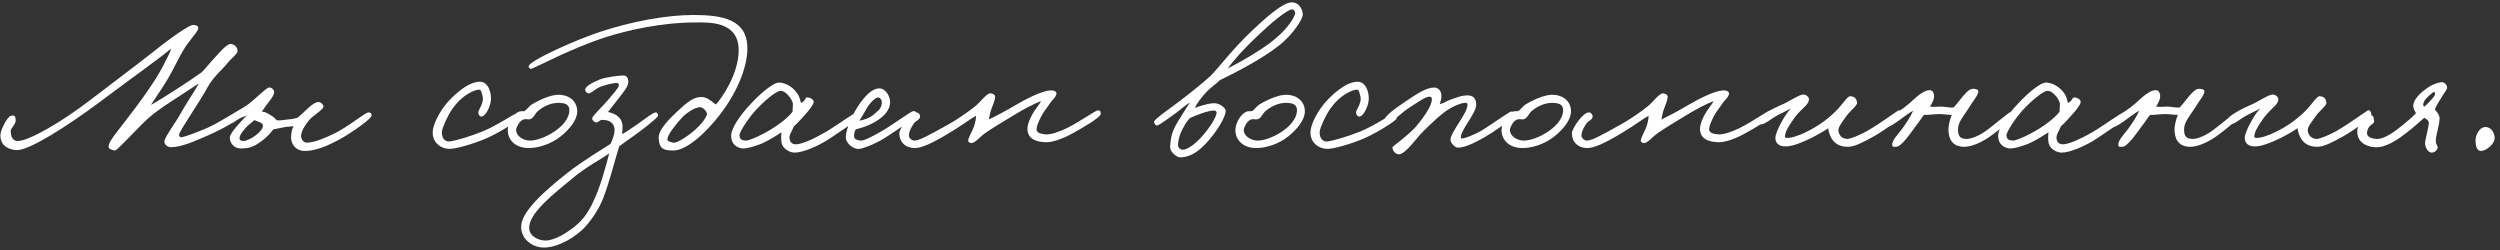 <?xml version="1.0" encoding="UTF-8"?> <svg xmlns="http://www.w3.org/2000/svg" width="579" height="58" viewBox="0 0 579 58" fill="none"><rect x="0" y="0" width="579" height="58" fill="#333333" stroke="none"/> <path d="M55.865 26.704C55.721 27.568 51.257 30.016 48.281 31.312C45.065 32.704 42.233 34 39.737 34.096C38.873 34.144 37.865 33.424 38.105 32.56C38.441 31.312 40.409 28.816 41.753 26.416C42.953 24.256 45.161 20.944 46.073 19.312C45.065 19.936 43.529 20.992 41.369 22.384C39.401 23.68 36.857 25.216 34.457 27.28C32.009 29.44 27.113 34.96 26.585 34.864C25.913 34.72 25.097 34.528 25.145 33.904C25.241 32.512 27.353 30.352 31.289 25.072C33.833 21.664 36.521 17.872 38.153 14.512C38.777 13.264 39.449 12.112 39.641 11.248C37.337 13.216 30.473 18.112 23.225 23.536C15.641 29.2 6.665 34.912 3.833 34.768C2.297 34.672 0.089 34 0.089 31.312C0.089 30.208 1.625 26.992 2.585 26.8C3.353 26.656 3.545 26.8 3.641 27.76C3.737 28.672 2.489 29.728 2.489 30.256C2.489 31.408 2.777 32.656 4.121 32.656C6.713 32.656 14.441 28.144 20.921 23.152C26.489 18.88 31.481 15.184 35.225 12.208C37.865 10.096 43.625 5.68 44.825 5.776C45.353 5.824 46.121 5.968 45.881 6.736C45.545 7.744 43.721 9.376 42.233 12.016C41.321 13.552 40.121 16.144 38.873 18.256C37.673 20.32 35.465 23.44 34.937 24.304C36.233 23.632 38.921 21.904 40.889 20.656C42.713 19.504 45.113 17.872 46.745 16.72C47.897 15.52 48.665 14.464 49.913 13.168C50.777 12.208 52.505 10.192 53.369 10.192C54.329 10.192 55.097 11.008 55.001 11.92C54.953 12.544 53.561 13.504 52.697 14.608C51.641 15.952 49.337 17.872 48.089 20.176C46.361 23.44 41.513 30.352 41.465 31.216C41.465 31.456 41.657 31.744 41.849 31.792C42.425 31.888 45.737 30.592 48.089 29.584C50.921 28.336 54.473 25.84 55.001 25.84C55.481 25.84 55.961 26.128 55.865 26.704ZM86.049 26.8C86.049 27.52 81.296 30.832 78.656 32.272C75.825 33.808 73.088 34.96 70.593 34.96C68.288 34.96 67.281 33.04 67.424 31.6C67.472 30.928 67.472 30.16 68.001 29.2C67.329 29.344 66.897 29.296 66.177 29.392C65.6 29.488 64.257 29.776 63.297 29.968C62.769 30.64 61.904 31.744 60.608 32.656C59.025 33.76 58.257 34.336 55.904 34.384C54.081 34.432 53.217 32.992 53.217 31.888C53.217 30.736 55.904 28.096 57.153 26.704C56.624 26.992 56.048 27.136 55.425 27.472C54.513 28 53.792 28.72 53.217 28.624C52.593 28.48 52.304 28.096 52.449 27.472C52.593 26.896 56.193 25.168 57.536 24.112C59.025 23.008 61.617 20.368 62.24 20.272C62.864 20.176 63.489 20.752 63.489 21.328C63.489 22.096 62.529 23.296 61.712 24.304L60.657 25.84C61.569 25.936 62.096 26.32 62.721 26.704C63.297 27.04 63.633 27.328 64.064 27.856C64.832 27.952 65.793 27.76 66.656 27.664C67.569 27.616 68.24 27.472 68.865 27.28C69.537 26.848 70.641 25.648 71.648 24.784C72.465 24.064 73.233 23.632 73.665 23.632C74.385 23.584 74.912 24.304 74.912 24.688C74.912 25.36 72.465 26.8 71.648 27.76C70.544 29.104 69.873 30.208 69.728 31.408C69.68 31.984 70.112 33.088 71.168 33.04C73.04 32.944 75.153 31.984 77.216 31.024C80.624 29.44 84.561 25.984 85.376 26.032C85.904 26.08 86.049 26.224 86.049 26.8ZM60.897 29.104C60.897 28.768 60.56 28.48 60.224 28.336C59.792 28.144 59.12 27.952 58.928 27.808C58.641 28.096 58.16 28.48 57.681 28.864C56.577 29.776 55.425 31.36 55.472 31.984C55.52 32.704 56.145 32.608 56.432 32.656C56.961 32.704 58.401 31.984 59.264 31.312C60.081 30.688 60.897 29.824 60.897 29.104ZM120.19 27.376C120.142 27.904 116.014 30.496 112.99 31.888C109.678 33.376 105.358 34.528 104.062 34.48C102.238 34.432 100.414 33.28 100.222 31.024C100.03 28.72 102.238 25.408 103.294 24.112C104.398 22.768 107.998 18.976 111.07 18.928C112.942 18.88 113.758 21.088 113.71 22.96C113.662 24.592 112.462 27.04 111.454 26.992C110.974 26.944 110.734 26.368 110.782 25.936C110.878 25.312 112.222 23.632 111.742 22.192C111.55 21.568 111.502 20.704 110.878 20.752C110.014 20.848 107.23 21.712 104.734 25.264C103.582 26.944 102.382 29.68 102.334 30.544C102.286 32.176 103.198 32.896 104.254 32.752C105.598 32.56 108.91 31.6 111.742 30.448C114.958 29.152 118.846 26.464 119.518 26.32C119.998 26.224 120.238 26.896 120.19 27.376ZM133.688 25.792C133.688 27.76 131.96 29.872 129.896 31.552C127.496 33.52 124.328 34.336 122.312 34.288C118.856 34.192 117.512 31.936 117.608 29.968C117.656 28.768 118.472 26.848 119.912 25.984C120.392 25.696 121.016 25.744 121.448 25.744C122.024 25.408 122.552 24.592 123.128 24.208C125.48 22.816 127.784 21.952 129.32 21.952C132.008 21.952 133.688 23.584 133.688 25.792ZM131.864 25.504C131.864 24.016 130.568 23.872 129.512 23.824C127.976 23.776 126.248 24.352 124.664 25.648C123.848 26.272 123.704 27.328 122.744 27.616C122.264 27.712 122.072 27.568 121.496 27.616C120.248 27.76 119.528 29.728 119.528 30.112C119.528 31.408 121.064 32.56 122.792 32.56C124.28 32.56 126.488 31.744 128.36 30.496C129.992 29.392 131.864 27.616 131.864 25.504ZM152.427 26.8C152.379 27.28 148.251 30.448 146.859 31.408C145.611 32.272 144.123 33.328 143.403 33.904C142.491 36.736 141.147 42.256 139.659 46C138.747 48.352 136.731 51.52 134.667 53.392C131.883 55.888 128.235 57.472 125.739 57.328C123.003 57.184 120.651 55.216 120.699 52.432C120.747 48.928 126.411 43.984 131.403 40.048C134.907 37.264 140.187 34.144 141.387 33.328C141.771 32.752 142.347 30.88 142.347 30.256C142.347 28.576 141.291 27.76 139.467 27.76C138.843 27.76 138.459 28.528 137.931 28.336C137.547 28.192 137.115 27.856 137.163 27.376C137.211 26.8 139.707 24.496 140.907 23.056C141.915 21.856 143.259 20.32 143.307 19.888C143.355 19.408 143.307 19.216 142.539 19.216C142.251 19.216 140.523 19.552 139.083 20.08C137.787 20.608 136.779 21.76 136.299 21.616C135.723 21.424 135.531 21.184 135.531 20.752C135.531 20.08 137.019 19.168 138.795 18.448C140.379 17.824 143.163 17.536 144.171 17.488C145.083 17.44 145.419 17.872 145.515 18.832C145.611 19.888 144.555 21.136 143.211 22.864C142.107 24.256 141.531 25.024 140.811 25.936C141.675 26.128 143.931 26.656 144.171 29.008C144.219 29.584 144.171 30.16 144.075 31.024C144.363 31.024 146.043 29.872 147.819 28.624C149.547 27.376 151.323 26.032 151.851 26.032C152.235 26.032 152.427 26.416 152.427 26.8ZM141.099 35.536C139.803 36.496 135.915 38.56 132.939 41.008C128.187 44.944 122.283 49.456 122.571 53.008C122.715 54.736 124.635 55.6 126.027 55.696C128.475 55.84 131.547 53.728 133.131 52.432C134.955 50.944 136.443 49.312 138.411 44.368C139.323 42.016 140.235 38.8 141.099 35.536ZM173.091 11.2C173.091 15.712 170.595 21.568 166.755 26.512C163.491 30.784 159.027 34.864 155.907 34.864C153.459 34.864 152.691 34.288 152.547 32.08C152.403 29.92 155.379 27.184 157.443 25.264C160.323 22.576 161.475 22.432 162.723 22.48C163.923 22.528 165.459 24.016 165.795 24.208C167.235 22.672 171.075 17.056 171.075 11.632C171.075 4.768 163.971 5.2 161.091 5.2C153.219 5.2 145.49 6.976 140.45 8.56C132.386 11.104 123.506 15.952 122.978 15.952C122.738 15.952 122.402 15.616 122.402 15.376C122.45 14.128 133.442 9.136 139.49 7.216C146.306 5.008 154.179 3.472 160.611 3.472C167.331 3.472 173.091 4.48 173.091 11.2ZM163.779 26.416C163.539 25.696 163.155 25.168 162.435 24.88C161.523 24.544 159.171 25.888 157.827 27.376C156.195 29.2 154.707 31.12 154.562 32.176C154.467 32.752 155.379 32.896 155.907 33.04C156.579 33.232 159.027 31.792 160.995 30.064C162.339 28.816 163.299 27.712 163.779 26.416ZM199.289 26.992C199.289 27.376 195.401 29.92 192.329 31.984C189.545 33.856 185.945 35.344 184.025 35.344C183.065 35.344 181.433 34.624 181.049 33.232C180.905 32.704 180.857 31.504 181.001 30.64C179.993 31.312 178.313 32.32 177.257 32.848C175.385 33.808 173.081 34.384 172.217 34.384C171.353 34.384 169.337 33.904 169.337 31.408C169.337 29.68 171.401 26.704 173.705 24.256C175.913 21.808 179.081 19.072 180.473 19.12C181.961 19.168 183.593 20.176 184.505 21.424C185.225 22.336 185.369 23.392 185.513 23.872C186.953 23.008 186.281 22.48 187.097 22.576C187.769 22.624 188.537 23.104 188.441 23.728C188.345 24.256 187.481 25.456 186.281 26.752C185.513 27.616 184.697 28.528 183.881 29.248C183.209 30.832 182.729 31.168 182.873 32.176C182.969 32.896 183.449 33.424 184.313 33.424C185.369 33.424 187.721 32.608 191.273 30.544C193.673 29.152 197.945 25.984 198.617 25.936C199.193 25.888 199.289 26.464 199.289 26.992ZM183.641 24.112C183.641 23.2 182.057 20.992 180.761 21.04C179.657 21.088 176.825 23.536 174.905 25.648C173.225 27.52 171.161 30.688 171.257 31.408C171.401 32.32 171.737 32.464 172.697 32.56C173.273 32.608 175.145 31.84 176.681 31.024C179.657 29.488 182.393 27.424 183.545 25.888C183.545 25.408 183.641 24.832 183.641 24.112ZM212.199 26.416C212.151 27.424 207.975 29.872 205.767 31.408C203.463 32.992 200.391 34.288 199.047 34.48C197.703 34.672 195.879 33.184 195.879 31.792C195.879 30.016 197.463 26.272 199.239 23.824C201.015 21.376 202.455 20.464 203.655 20.464C205.095 20.464 206.199 22.336 206.151 23.728C206.055 25.936 204.135 27.424 202.311 28.432C200.823 29.248 199.287 29.68 198.183 29.968C197.847 30.592 197.799 30.976 197.799 31.6C197.799 32.32 198.759 32.512 199.335 32.56C200.007 32.608 201.495 31.936 204.231 30.352C207.207 28.624 210.951 25.744 211.527 25.744C211.815 25.744 212.247 25.696 212.199 26.416ZM204.231 23.632C204.231 23.2 203.895 22.576 203.367 22.576C202.791 22.576 201.591 23.68 200.871 24.88C200.391 25.648 199.335 27.472 199.047 27.952C199.911 27.808 201.495 27.376 202.599 26.32C203.463 25.504 204.231 25.12 204.231 23.632ZM254.946 26.32C254.994 27.184 250.578 29.68 248.514 30.832C246.258 32.08 243.858 32.992 242.178 32.944C239.154 32.848 237.954 31.6 237.954 29.872C237.954 28.912 238.386 27.76 239.01 26.608C239.634 25.408 240.786 24.112 241.122 23.44C239.682 23.872 236.754 25.456 234.114 27.088C231.762 28.528 230.418 29.296 228.162 30.832C226.914 31.696 225.762 33.232 224.898 33.136C224.562 33.088 224.226 32.896 224.226 32.56C224.274 31.84 225.234 30.304 225.57 29.296C225.81 28.576 226.05 27.664 226.05 26.8C224.85 27.472 222.786 29.008 220.578 30.352C218.034 31.888 214.146 34.288 211.842 34.288C209.874 34.288 208.29 33.088 208.29 30.832C208.29 29.824 210.834 25.984 212.226 26.032C212.706 26.032 213.042 26.464 213.09 26.896C213.138 27.76 212.034 27.952 211.554 28.72C210.978 29.68 210.594 30.256 210.498 31.312C210.45 31.936 211.17 32.56 211.746 32.56C212.85 32.56 214.578 31.648 219.81 28.72C221.778 27.616 224.13 25.984 225.762 24.688C227.01 23.728 228.546 21.52 229.41 21.616C229.89 21.664 230.514 21.904 230.466 22.48C230.37 23.584 229.794 24.592 229.506 25.552C229.266 26.224 229.17 26.992 229.026 27.664C230.562 26.944 233.01 25.648 235.266 24.304C237.426 23.056 241.554 20.8 243.714 20.944C244.194 20.992 244.722 21.232 244.674 21.712C244.578 22.528 243.618 23.248 243.234 23.824C242.466 25.072 241.794 25.648 241.122 26.992C240.594 28.048 240.162 29.008 240.066 29.776C239.97 30.784 241.026 31.024 242.178 31.12C243.282 31.216 245.25 30.592 247.266 29.584C250.242 28.096 253.746 25.552 254.274 25.552C254.802 25.552 254.898 25.792 254.946 26.32ZM301.727 3.28C301.823 4.288 299.519 8.032 295.871 10.816C292.127 13.696 286.367 16.72 282.479 18.592C281.663 19.456 280.319 20.272 279.167 21.568C278.111 22.768 277.247 23.872 276.719 24.976C277.631 24.688 279.935 23.824 281.423 23.92C282.527 23.968 283.871 25.024 283.871 25.648C283.871 27.088 281.951 30.208 279.935 32.512C277.871 34.912 275.807 36.448 273.263 36.448C272.639 36.448 270.911 35.2 271.007 34C271.151 31.6 271.439 30.448 272.831 28.096C273.839 26.416 274.655 25.216 275.567 23.728C274.223 24.592 273.647 25.216 272.399 26.128C270.719 27.328 268.607 28.96 267.983 29.056C267.647 29.104 267.359 28.672 267.263 28.24C267.167 27.712 271.151 24.976 272.735 23.776C275.663 21.568 278.255 19.456 280.319 17.632C282.383 15.568 285.311 11.488 290.207 6.88C292.559 4.672 296.975 0.544 299.183 0.544C300.671 0.544 301.583 1.792 301.727 3.28ZM299.903 3.376C300.095 2.848 299.759 2.224 299.279 2.176C298.223 2.08 294.095 5.584 291.599 7.984C288.479 10.864 285.743 13.888 284.351 15.856C287.759 14.128 291.647 11.824 294.239 9.856C297.359 7.504 299.279 5.008 299.903 3.376ZM281.759 26.032C281.759 25.744 281.423 25.6 281.135 25.6C279.887 25.552 276.527 26.848 275.567 27.376C275.231 27.76 274.799 28.144 273.983 29.68C273.071 31.312 272.783 32.992 272.831 33.712C272.879 34.24 273.407 34.72 273.983 34.672C275.183 34.576 276.863 33.328 278.591 31.36C280.175 29.536 281.807 27.04 281.759 26.032ZM302.204 25.792C302.204 27.76 300.476 29.872 298.412 31.552C296.012 33.52 292.844 34.336 290.828 34.288C287.372 34.192 286.028 31.936 286.124 29.968C286.172 28.768 286.988 26.848 288.428 25.984C288.908 25.696 289.532 25.744 289.964 25.744C290.54 25.408 291.068 24.592 291.644 24.208C293.996 22.816 296.3 21.952 297.836 21.952C300.524 21.952 302.204 23.584 302.204 25.792ZM300.38 25.504C300.38 24.016 299.084 23.872 298.028 23.824C296.492 23.776 294.764 24.352 293.18 25.648C292.364 26.272 292.22 27.328 291.26 27.616C290.78 27.712 290.588 27.568 290.012 27.616C288.764 27.76 288.044 29.728 288.044 30.112C288.044 31.408 289.58 32.56 291.308 32.56C292.796 32.56 295.004 31.744 296.876 30.496C298.508 29.392 300.38 27.616 300.38 25.504ZM323.487 27.376C323.439 27.904 319.311 30.496 316.287 31.888C312.975 33.376 308.655 34.528 307.359 34.48C305.535 34.432 303.711 33.28 303.519 31.024C303.327 28.72 305.535 25.408 306.591 24.112C307.695 22.768 311.295 18.976 314.367 18.928C316.239 18.88 317.055 21.088 317.007 22.96C316.959 24.592 315.759 27.04 314.751 26.992C314.271 26.944 314.031 26.368 314.079 25.936C314.175 25.312 315.519 23.632 315.039 22.192C314.847 21.568 314.799 20.704 314.175 20.752C313.311 20.848 310.527 21.712 308.031 25.264C306.879 26.944 305.679 29.68 305.631 30.544C305.583 32.176 306.495 32.896 307.551 32.752C308.895 32.56 312.207 31.6 315.039 30.448C318.255 29.152 322.143 26.464 322.815 26.32C323.295 26.224 323.535 26.896 323.487 27.376ZM350.809 26.512C350.809 27.328 345.721 30.688 343.801 31.792C341.593 33.04 339.337 34.192 337.657 34.192C336.889 34.192 335.929 33.04 335.929 32.368C335.929 31.504 337.081 29.68 337.945 28.336C338.953 26.752 339.865 25.264 339.865 24.304C339.817 23.776 339.769 23.824 339.289 23.824C338.377 23.824 336.073 24.736 334.201 26.224C332.905 27.28 331.465 28.576 329.593 30.448C328.009 31.984 325.369 35.968 323.833 35.728C323.113 35.632 322.537 34.912 322.489 34.192C322.489 33.952 323.209 33.472 324.121 32.752C325.321 31.792 326.953 30.448 327.865 29.392C329.833 27.088 331.465 24.64 331.609 23.248C331.705 22.624 331.465 22.384 331.033 22.384C330.169 22.384 328.297 23.728 326.617 24.784C324.457 26.128 321.961 28.768 321.433 28.72C321.049 28.672 320.713 28.288 320.665 27.856C320.521 26.896 323.545 24.832 325.753 23.344C328.057 21.808 330.265 20.272 332.185 20.272C333.097 20.272 333.769 21.04 333.817 22C333.865 22.912 333.721 23.2 333.433 24.112C334.585 23.872 334.825 23.488 335.737 23.152C337.369 22.576 338.569 22.048 340.057 22.096C341.305 22.144 341.881 22.96 341.881 24.208C341.881 25.456 340.729 27.088 339.961 28.336C339.241 29.488 338.329 30.976 338.329 31.696C338.329 31.84 338.281 32.08 338.713 32.08C339.049 32.08 341.401 31.312 343.417 30.064C344.713 29.296 349.561 25.888 349.945 25.84C350.377 25.792 350.809 26.08 350.809 26.512ZM363.844 25.792C363.844 27.76 362.116 29.872 360.052 31.552C357.652 33.52 354.484 34.336 352.468 34.288C349.012 34.192 347.668 31.936 347.764 29.968C347.812 28.768 348.628 26.848 350.068 25.984C350.548 25.696 351.172 25.744 351.604 25.744C352.18 25.408 352.708 24.592 353.284 24.208C355.636 22.816 357.94 21.952 359.476 21.952C362.164 21.952 363.844 23.584 363.844 25.792ZM362.02 25.504C362.02 24.016 360.724 23.872 359.668 23.824C358.132 23.776 356.404 24.352 354.82 25.648C354.004 26.272 353.86 27.328 352.9 27.616C352.42 27.712 352.228 27.568 351.652 27.616C350.404 27.76 349.684 29.728 349.684 30.112C349.684 31.408 351.22 32.56 352.948 32.56C354.436 32.56 356.644 31.744 358.516 30.496C360.148 29.392 362.02 27.616 362.02 25.504ZM410.712 26.32C410.76 27.184 406.344 29.68 404.28 30.832C402.024 32.08 399.624 32.992 397.944 32.944C394.92 32.848 393.72 31.6 393.72 29.872C393.72 28.912 394.152 27.76 394.776 26.608C395.4 25.408 396.552 24.112 396.888 23.44C395.448 23.872 392.52 25.456 389.88 27.088C387.528 28.528 386.184 29.296 383.928 30.832C382.68 31.696 381.528 33.232 380.664 33.136C380.328 33.088 379.992 32.896 379.992 32.56C380.04 31.84 381 30.304 381.336 29.296C381.576 28.576 381.816 27.664 381.816 26.8C380.616 27.472 378.552 29.008 376.344 30.352C373.8 31.888 369.912 34.288 367.608 34.288C365.639 34.288 364.055 33.088 364.055 30.832C364.055 29.824 366.6 25.984 367.992 26.032C368.472 26.032 368.808 26.464 368.855 26.896C368.904 27.76 367.8 27.952 367.32 28.72C366.744 29.68 366.36 30.256 366.264 31.312C366.216 31.936 366.936 32.56 367.512 32.56C368.616 32.56 370.344 31.648 375.576 28.72C377.544 27.616 379.896 25.984 381.528 24.688C382.776 23.728 384.312 21.52 385.176 21.616C385.656 21.664 386.28 21.904 386.232 22.48C386.136 23.584 385.56 24.592 385.272 25.552C385.032 26.224 384.936 26.992 384.792 27.664C386.328 26.944 388.776 25.648 391.031 24.304C393.192 23.056 397.32 20.8 399.48 20.944C399.96 20.992 400.488 21.232 400.44 21.712C400.344 22.528 399.384 23.248 399 23.824C398.232 25.072 397.56 25.648 396.888 26.992C396.36 28.048 395.928 29.008 395.832 29.776C395.736 30.784 396.792 31.024 397.944 31.12C399.048 31.216 401.016 30.592 403.032 29.584C406.008 28.096 409.512 25.552 410.04 25.552C410.568 25.552 410.664 25.792 410.712 26.32ZM440.511 26.416C440.655 27.088 436.767 30.016 433.935 31.6C431.775 32.8 429.663 33.952 428.079 34C425.679 34.048 424.575 32.848 423.999 31.696C423.615 30.88 423.423 30.112 423.423 29.68C422.559 30.352 416.847 33.76 413.775 33.904C412.095 34 411.135 33.184 411.183 31.888C411.23 30.448 413.487 26.32 414.783 25.12C413.919 25.6 412.863 26.08 411.663 26.704C410.127 27.52 408.735 28.864 407.726 28.816C407.246 28.768 406.91 28.384 406.958 27.952C407.102 26.944 410.703 25.072 412.527 24.304C414.062 23.728 416.367 22.048 417.519 21.904C418.143 21.808 418.959 22.384 418.959 22.96C418.959 24.112 417.807 24.736 416.367 26.32C415.599 27.184 413.679 29.872 413.487 31.024C413.439 31.408 413.151 31.888 413.823 31.936C415.983 32.032 420.255 29.728 422.367 28.144C423.519 27.28 424.863 26.128 425.727 25.168C426.975 23.776 427.935 22.24 428.511 22.288C429.519 22.336 429.999 22.816 430.095 23.824C430.143 24.496 428.415 25.696 427.551 26.992C426.783 28.096 425.823 29.248 425.775 30.064C425.727 31.024 426.447 32.176 427.887 32.176C428.559 32.176 430.863 31.216 432.399 30.352C435.182 28.768 439.119 25.888 439.551 25.648C440.175 25.312 440.367 25.84 440.511 26.416ZM466.429 26.608C466.525 27.28 462.589 30.448 460.765 31.696C458.557 33.232 456.349 34 454.909 34C451.933 34 451.261 31.84 451.261 29.968C451.309 28.384 451.837 27.136 452.029 26.608C451.165 26.608 450.013 26.416 449.245 26.416C448.093 26.416 446.317 26.656 445.597 26.608C444.973 27.376 444.397 28.336 443.485 29.488C442.525 30.784 440.269 34.144 439.069 34C438.781 33.952 438.397 34.096 438.301 33.808C437.869 32.752 439.693 30.976 440.509 29.872C441.325 28.768 442.621 26.848 443.053 25.648C441.421 26.512 438.157 29.392 436.957 29.488C436.669 29.488 436.429 29.104 436.381 28.816C436.141 27.376 439.069 26.704 442.237 23.92C443.485 22.816 445.501 20.704 447.085 20.896C447.565 20.944 447.805 21.424 447.901 21.904C448.093 22.816 447.469 23.92 446.989 24.688C448.093 24.832 448.477 24.688 449.677 24.688C450.397 24.688 451.837 25.024 452.461 24.88C452.989 24.352 453.613 23.536 454.141 22.864C454.813 22.048 455.965 20.56 456.925 20.56C457.501 20.56 458.317 20.704 458.173 21.328C457.933 22.336 457.069 23.248 456.541 24.112C454.909 26.8 453.469 28.144 453.469 29.968C453.469 31.6 454.045 32.176 455.485 32.176C456.301 32.176 457.885 31.696 459.613 30.544C461.245 29.44 465.181 26.032 465.661 25.936C466.141 25.84 466.381 26.128 466.429 26.608ZM492.726 26.992C492.726 27.376 488.838 29.92 485.766 31.984C482.982 33.856 479.382 35.344 477.462 35.344C476.502 35.344 474.87 34.624 474.486 33.232C474.342 32.704 474.294 31.504 474.438 30.64C473.43 31.312 471.75 32.32 470.694 32.848C468.822 33.808 466.518 34.384 465.654 34.384C464.79 34.384 462.774 33.904 462.774 31.408C462.774 29.68 464.838 26.704 467.142 24.256C469.35 21.808 472.518 19.072 473.91 19.12C475.398 19.168 477.03 20.176 477.942 21.424C478.662 22.336 478.806 23.392 478.95 23.872C480.39 23.008 479.718 22.48 480.534 22.576C481.206 22.624 481.974 23.104 481.878 23.728C481.782 24.256 480.918 25.456 479.718 26.752C478.95 27.616 478.134 28.528 477.318 29.248C476.646 30.832 476.166 31.168 476.31 32.176C476.406 32.896 476.886 33.424 477.75 33.424C478.806 33.424 481.158 32.608 484.71 30.544C487.11 29.152 491.382 25.984 492.054 25.936C492.63 25.888 492.726 26.464 492.726 26.992ZM477.078 24.112C477.078 23.2 475.494 20.992 474.198 21.04C473.094 21.088 470.262 23.536 468.342 25.648C466.662 27.52 464.598 30.688 464.694 31.408C464.838 32.32 465.174 32.464 466.134 32.56C466.71 32.608 468.582 31.84 470.118 31.024C473.094 29.488 475.83 27.424 476.982 25.888C476.982 25.408 477.078 24.832 477.078 24.112ZM518.789 26.608C518.885 27.28 514.949 30.448 513.125 31.696C510.917 33.232 508.709 34 507.269 34C504.293 34 503.621 31.84 503.621 29.968C503.669 28.384 504.197 27.136 504.389 26.608C503.525 26.608 502.373 26.416 501.605 26.416C500.453 26.416 498.677 26.656 497.957 26.608C497.333 27.376 496.757 28.336 495.845 29.488C494.885 30.784 492.629 34.144 491.429 34C491.141 33.952 490.757 34.096 490.661 33.808C490.229 32.752 492.053 30.976 492.869 29.872C493.685 28.768 494.981 26.848 495.413 25.648C493.781 26.512 490.517 29.392 489.317 29.488C489.029 29.488 488.789 29.104 488.741 28.816C488.501 27.376 491.429 26.704 494.597 23.92C495.845 22.816 497.861 20.704 499.445 20.896C499.925 20.944 500.165 21.424 500.261 21.904C500.453 22.816 499.829 23.92 499.349 24.688C500.453 24.832 500.837 24.688 502.037 24.688C502.757 24.688 504.197 25.024 504.821 24.88C505.349 24.352 505.973 23.536 506.501 22.864C507.173 22.048 508.325 20.56 509.285 20.56C509.861 20.56 510.677 20.704 510.533 21.328C510.293 22.336 509.429 23.248 508.901 24.112C507.269 26.8 505.829 28.144 505.829 29.968C505.829 31.6 506.405 32.176 507.845 32.176C508.661 32.176 510.245 31.696 511.973 30.544C513.605 29.44 517.541 26.032 518.021 25.936C518.501 25.84 518.741 26.128 518.789 26.608ZM549.214 26.416C549.358 27.088 545.47 30.016 542.638 31.6C540.478 32.8 538.366 33.952 536.782 34C534.382 34.048 533.278 32.848 532.702 31.696C532.318 30.88 532.126 30.112 532.126 29.68C531.262 30.352 525.55 33.76 522.478 33.904C520.798 34 519.838 33.184 519.886 31.888C519.934 30.448 522.19 26.32 523.486 25.12C522.622 25.6 521.566 26.08 520.366 26.704C518.83 27.52 517.438 28.864 516.43 28.816C515.95 28.768 515.614 28.384 515.662 27.952C515.806 26.944 519.406 25.072 521.23 24.304C522.766 23.728 525.07 22.048 526.222 21.904C526.846 21.808 527.662 22.384 527.662 22.96C527.662 24.112 526.51 24.736 525.07 26.32C524.302 27.184 522.382 29.872 522.19 31.024C522.142 31.408 521.854 31.888 522.526 31.936C524.686 32.032 528.958 29.728 531.07 28.144C532.222 27.28 533.566 26.128 534.43 25.168C535.678 23.776 536.638 22.24 537.214 22.288C538.222 22.336 538.702 22.816 538.798 23.824C538.846 24.496 537.118 25.696 536.254 26.992C535.486 28.096 534.526 29.248 534.478 30.064C534.43 31.024 535.15 32.176 536.59 32.176C537.262 32.176 539.566 31.216 541.102 30.352C543.886 28.768 547.822 25.888 548.254 25.648C548.878 25.312 549.07 25.84 549.214 26.416ZM566.733 20.176C566.781 20.848 566.349 21.04 565.677 22.192C565.101 23.248 563.997 24.688 563.949 25.456C564.429 25.84 565.053 26.8 565.005 27.472C564.909 29.488 564.093 31.12 564.141 32.848C564.141 33.472 564.717 33.808 564.525 34.384C564.333 34.912 563.853 35.296 563.277 35.344C562.269 35.44 561.645 33.952 561.645 33.232C561.645 32.176 562.461 29.824 562.509 28.432C562.509 27.904 561.981 27.568 561.453 27.28C560.493 28.144 559.148 29.344 557.613 30.544C555.405 32.272 552.573 34.288 549.98 34.096C547.533 33.904 545.9 32.608 545.948 30.352C545.996 28.432 548.013 26.56 549.213 26.704C549.837 26.8 549.693 27.424 549.837 27.952C550.077 28.864 548.301 28.72 548.205 30.832C548.157 31.792 549.501 32.128 550.317 32.176C552.141 32.32 554.637 30.448 556.173 29.2C557.613 28.048 558.525 27.28 559.533 26.224C559.245 25.6 558.765 24.976 558.957 24.112C559.245 22.288 562.845 19.216 565.581 19.024C565.965 18.976 566.733 19.6 566.733 20.176ZM561.453 24.688C562.029 24.304 563.037 23.152 563.421 22.72C563.805 22.288 563.901 22.048 563.949 21.76C563.997 21.424 563.901 21.328 563.661 21.328C563.421 21.328 561.645 22.912 561.453 23.44C561.261 23.92 561.021 24.352 561.453 24.688ZM577.746 31.6C578.034 33.376 575.538 35.104 574.482 34.96C573.522 34.816 573.378 33.664 573.33 32.656C573.282 31.024 574.53 29.008 576.114 29.488C577.074 29.776 577.554 30.592 577.746 31.6Z" fill="white"></path> </svg> 